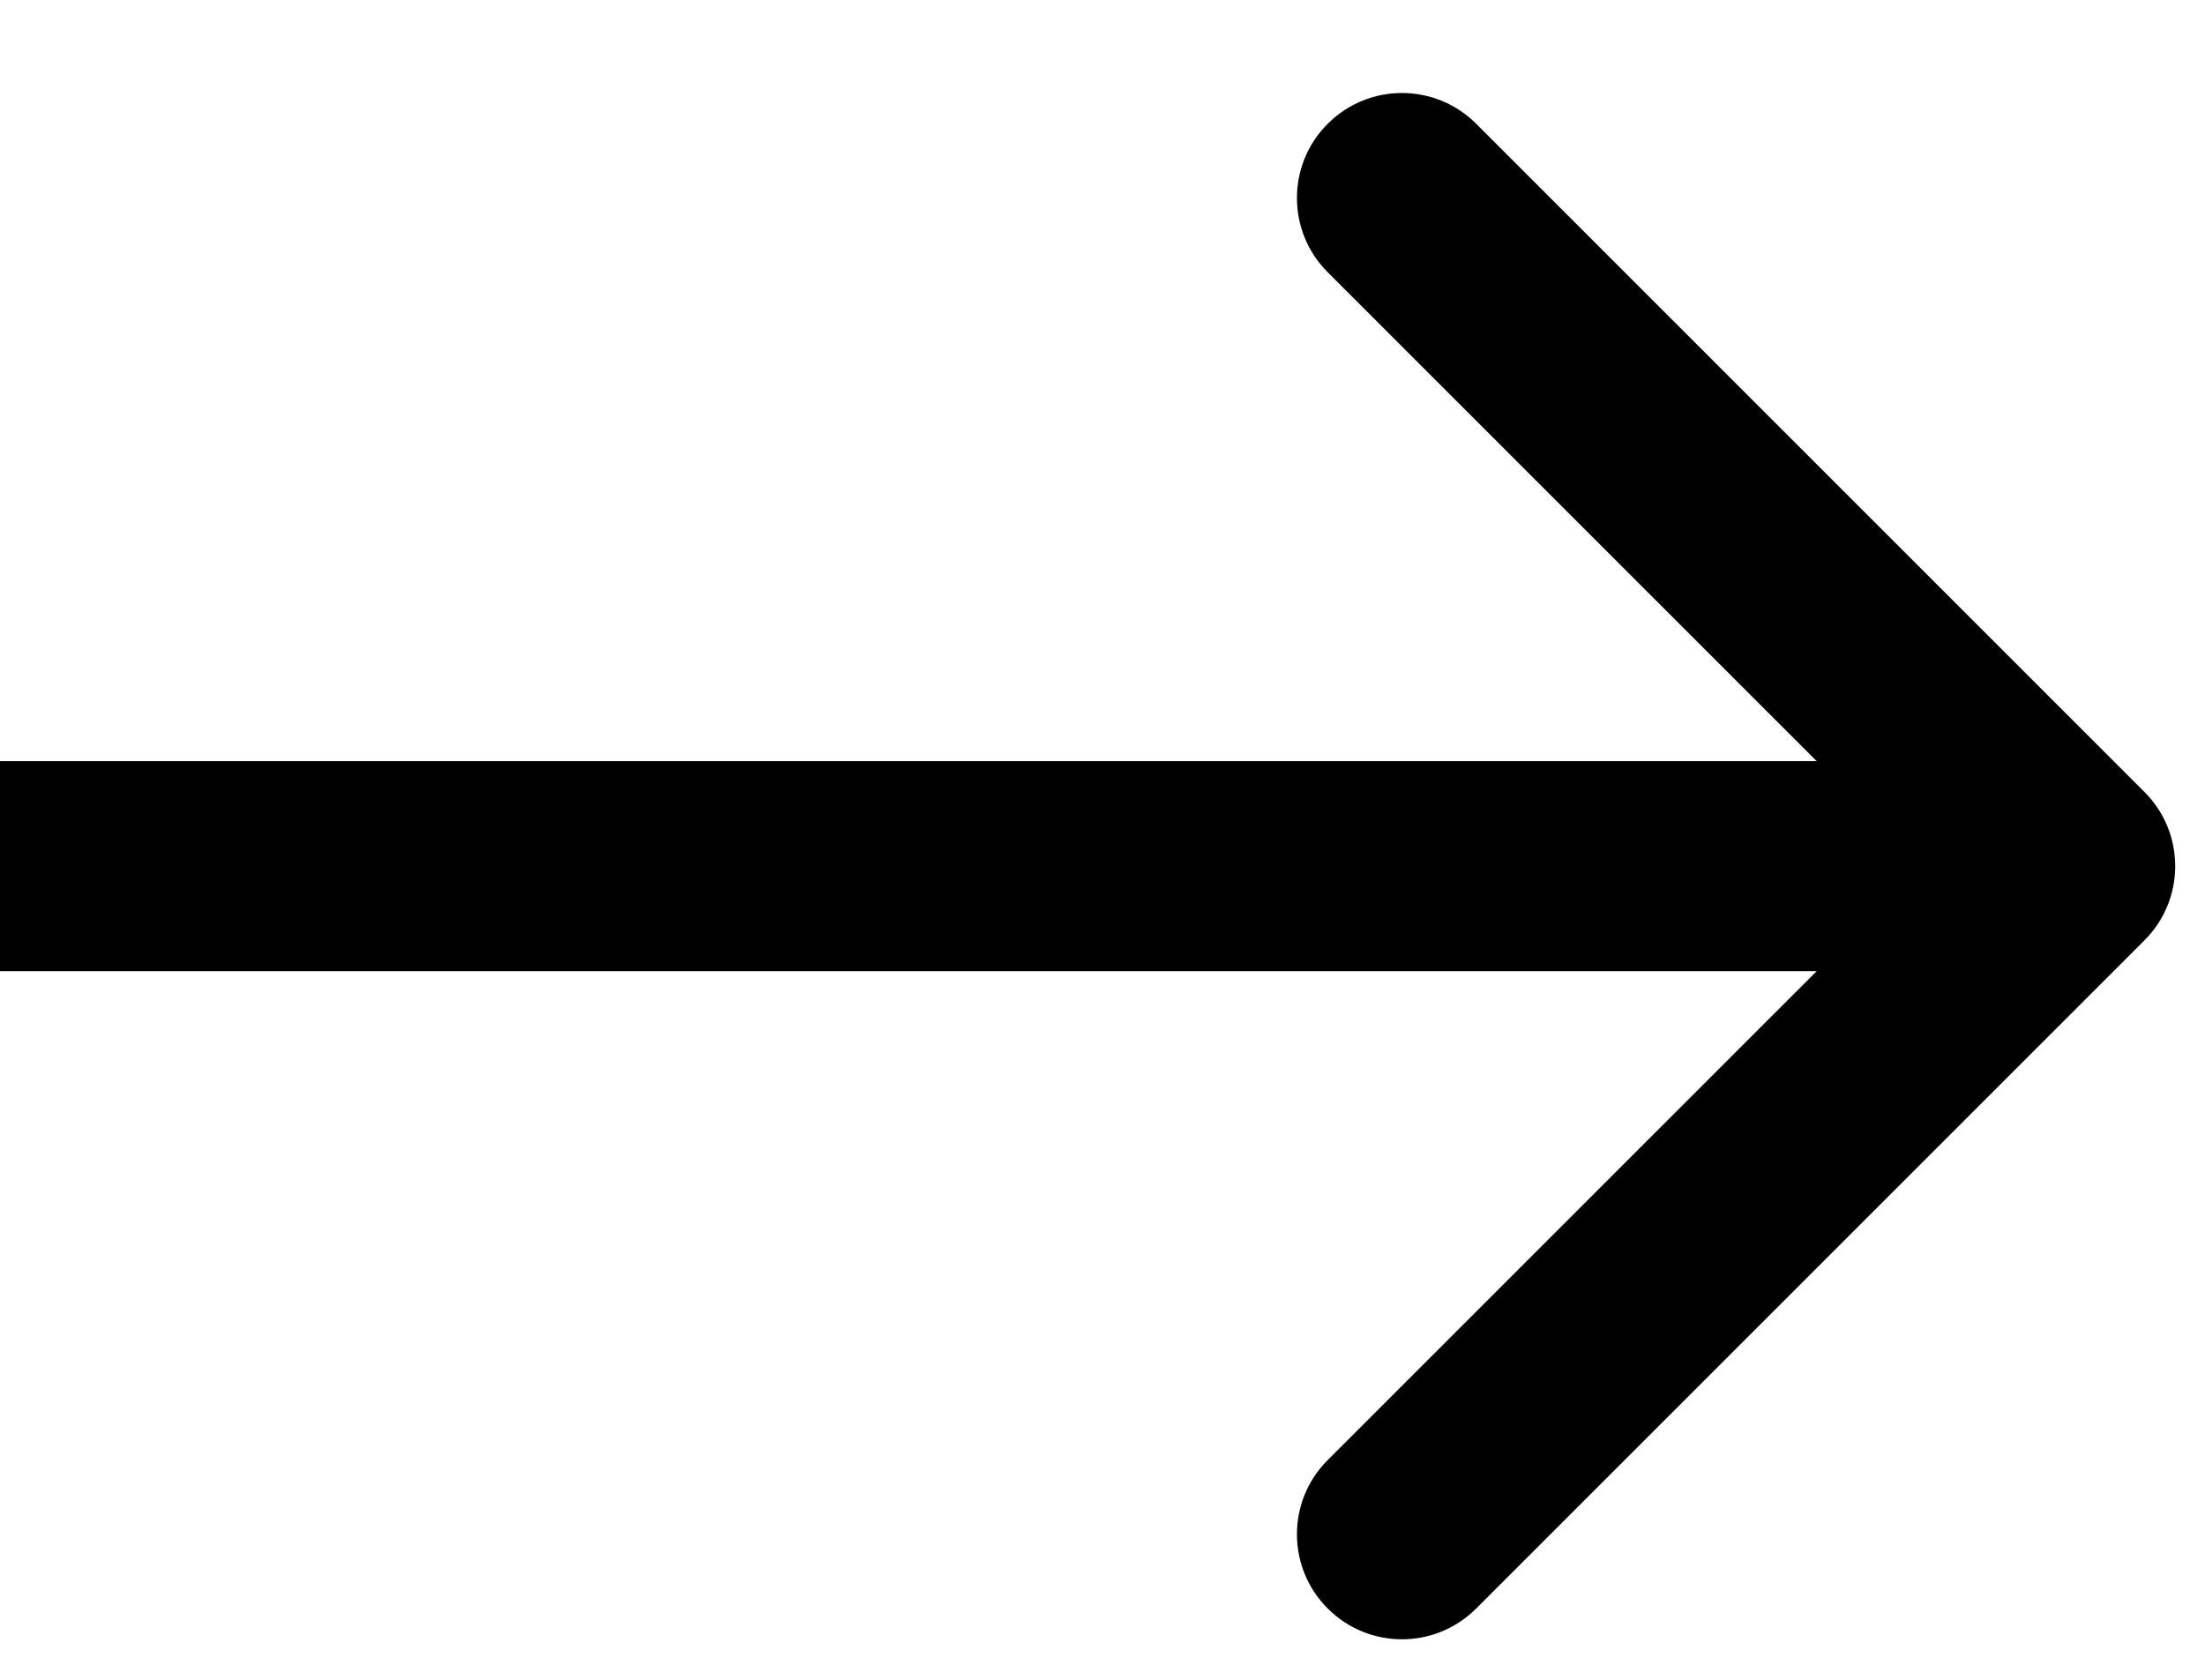 <svg width="21" height="16" viewBox="0 0 21 16" fill="none" xmlns="http://www.w3.org/2000/svg">
<path d="M20.423 8.957C20.814 8.567 20.814 7.933 20.423 7.543L14.059 1.179C13.668 0.788 13.035 0.788 12.645 1.179C12.254 1.569 12.254 2.203 12.645 2.593L18.302 8.25L12.645 13.907C12.254 14.297 12.254 14.931 12.645 15.321C13.035 15.712 13.668 15.712 14.059 15.321L20.423 8.957ZM0 9.25H19.716V7.25H0V9.25Z" fill="black"/>
</svg>
